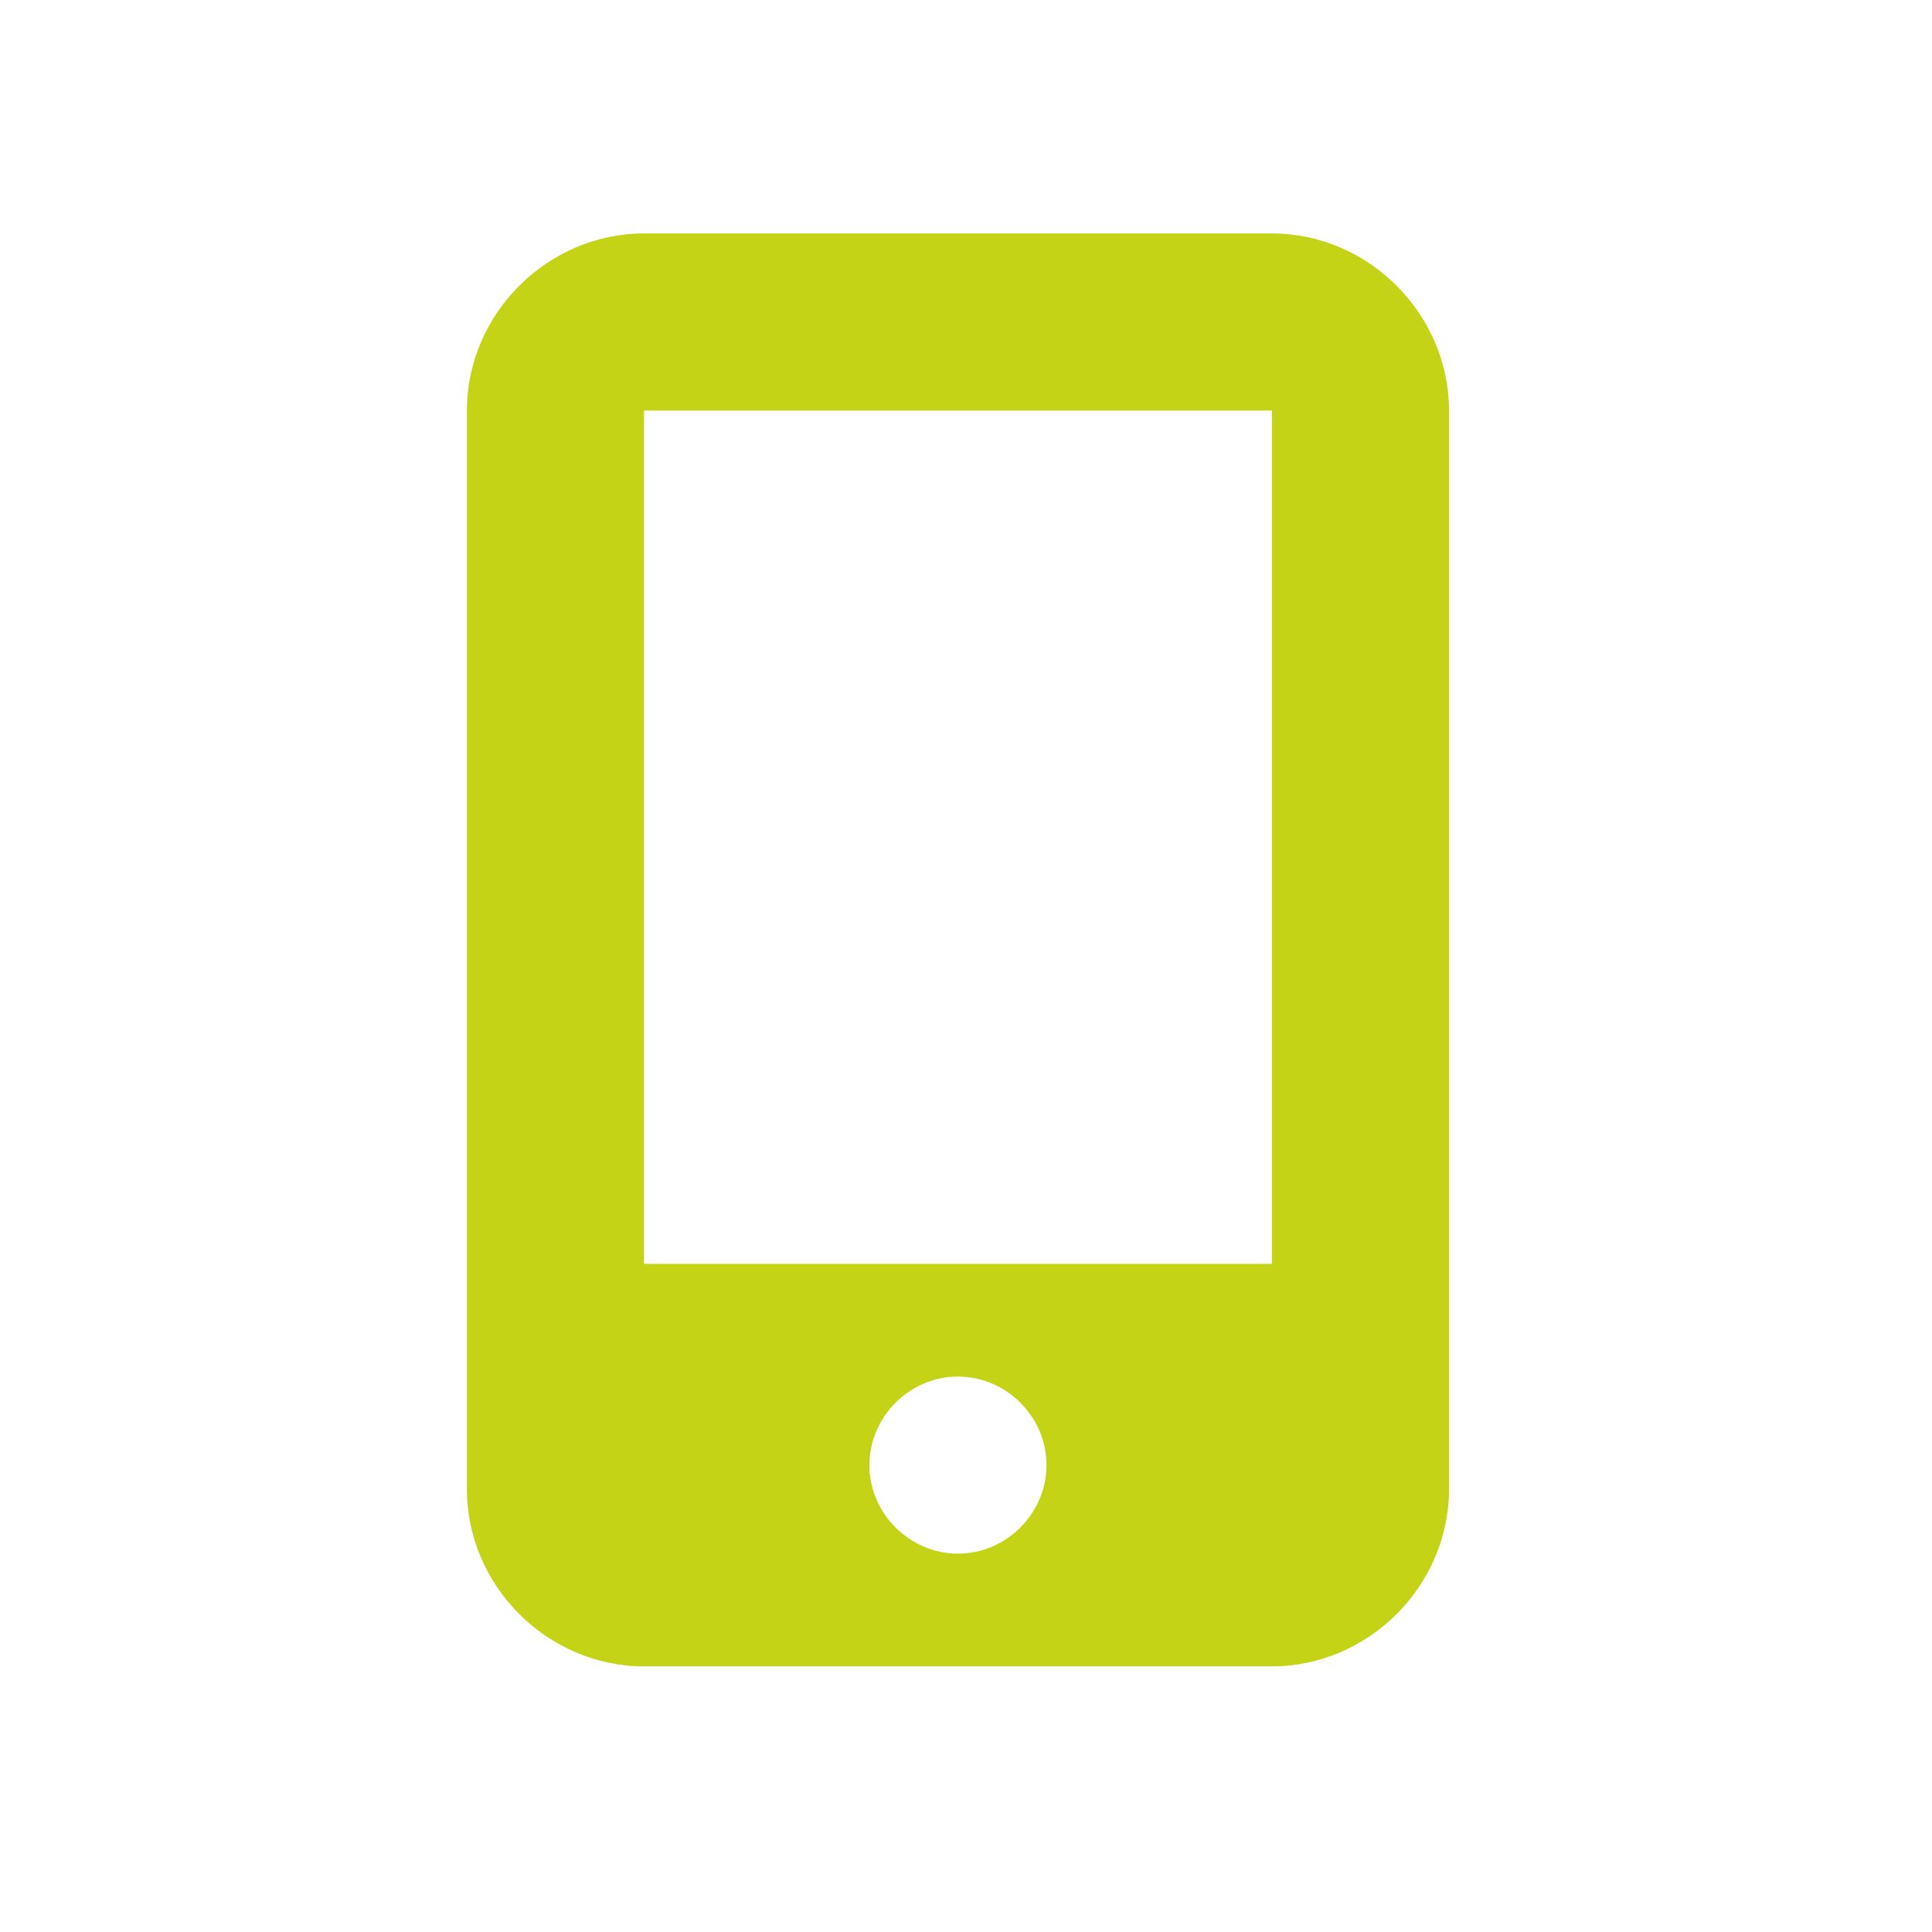 <?xml version="1.0" encoding="UTF-8"?>
<svg id="Ebene_1" xmlns="http://www.w3.org/2000/svg" version="1.1" viewBox="0 0 24 24">
  <!-- Generator: Adobe Illustrator 29.8.2, SVG Export Plug-In . SVG Version: 2.1.1 Build 3)  -->
  <defs>
    <style>
      .st0 {
        fill: #c5d317;
      }
    </style>
  </defs>
  <path class="st0" d="M5.8,5.1c0-1.2,1-2.2,2.2-2.2h7.8c1.2,0,2.2,1,2.2,2.2v13.4c0,1.2-1,2.2-2.2,2.2h-7.8c-1.2,0-2.2-1-2.2-2.2V5.1ZM8,5.1v10.6h7.8V5.1h-7.8ZM11.9,19.3c.6,0,1.1-.5,1.1-1.1s-.5-1.1-1.1-1.1-1.1.5-1.1,1.1.5,1.1,1.1,1.1Z"/>
</svg>
